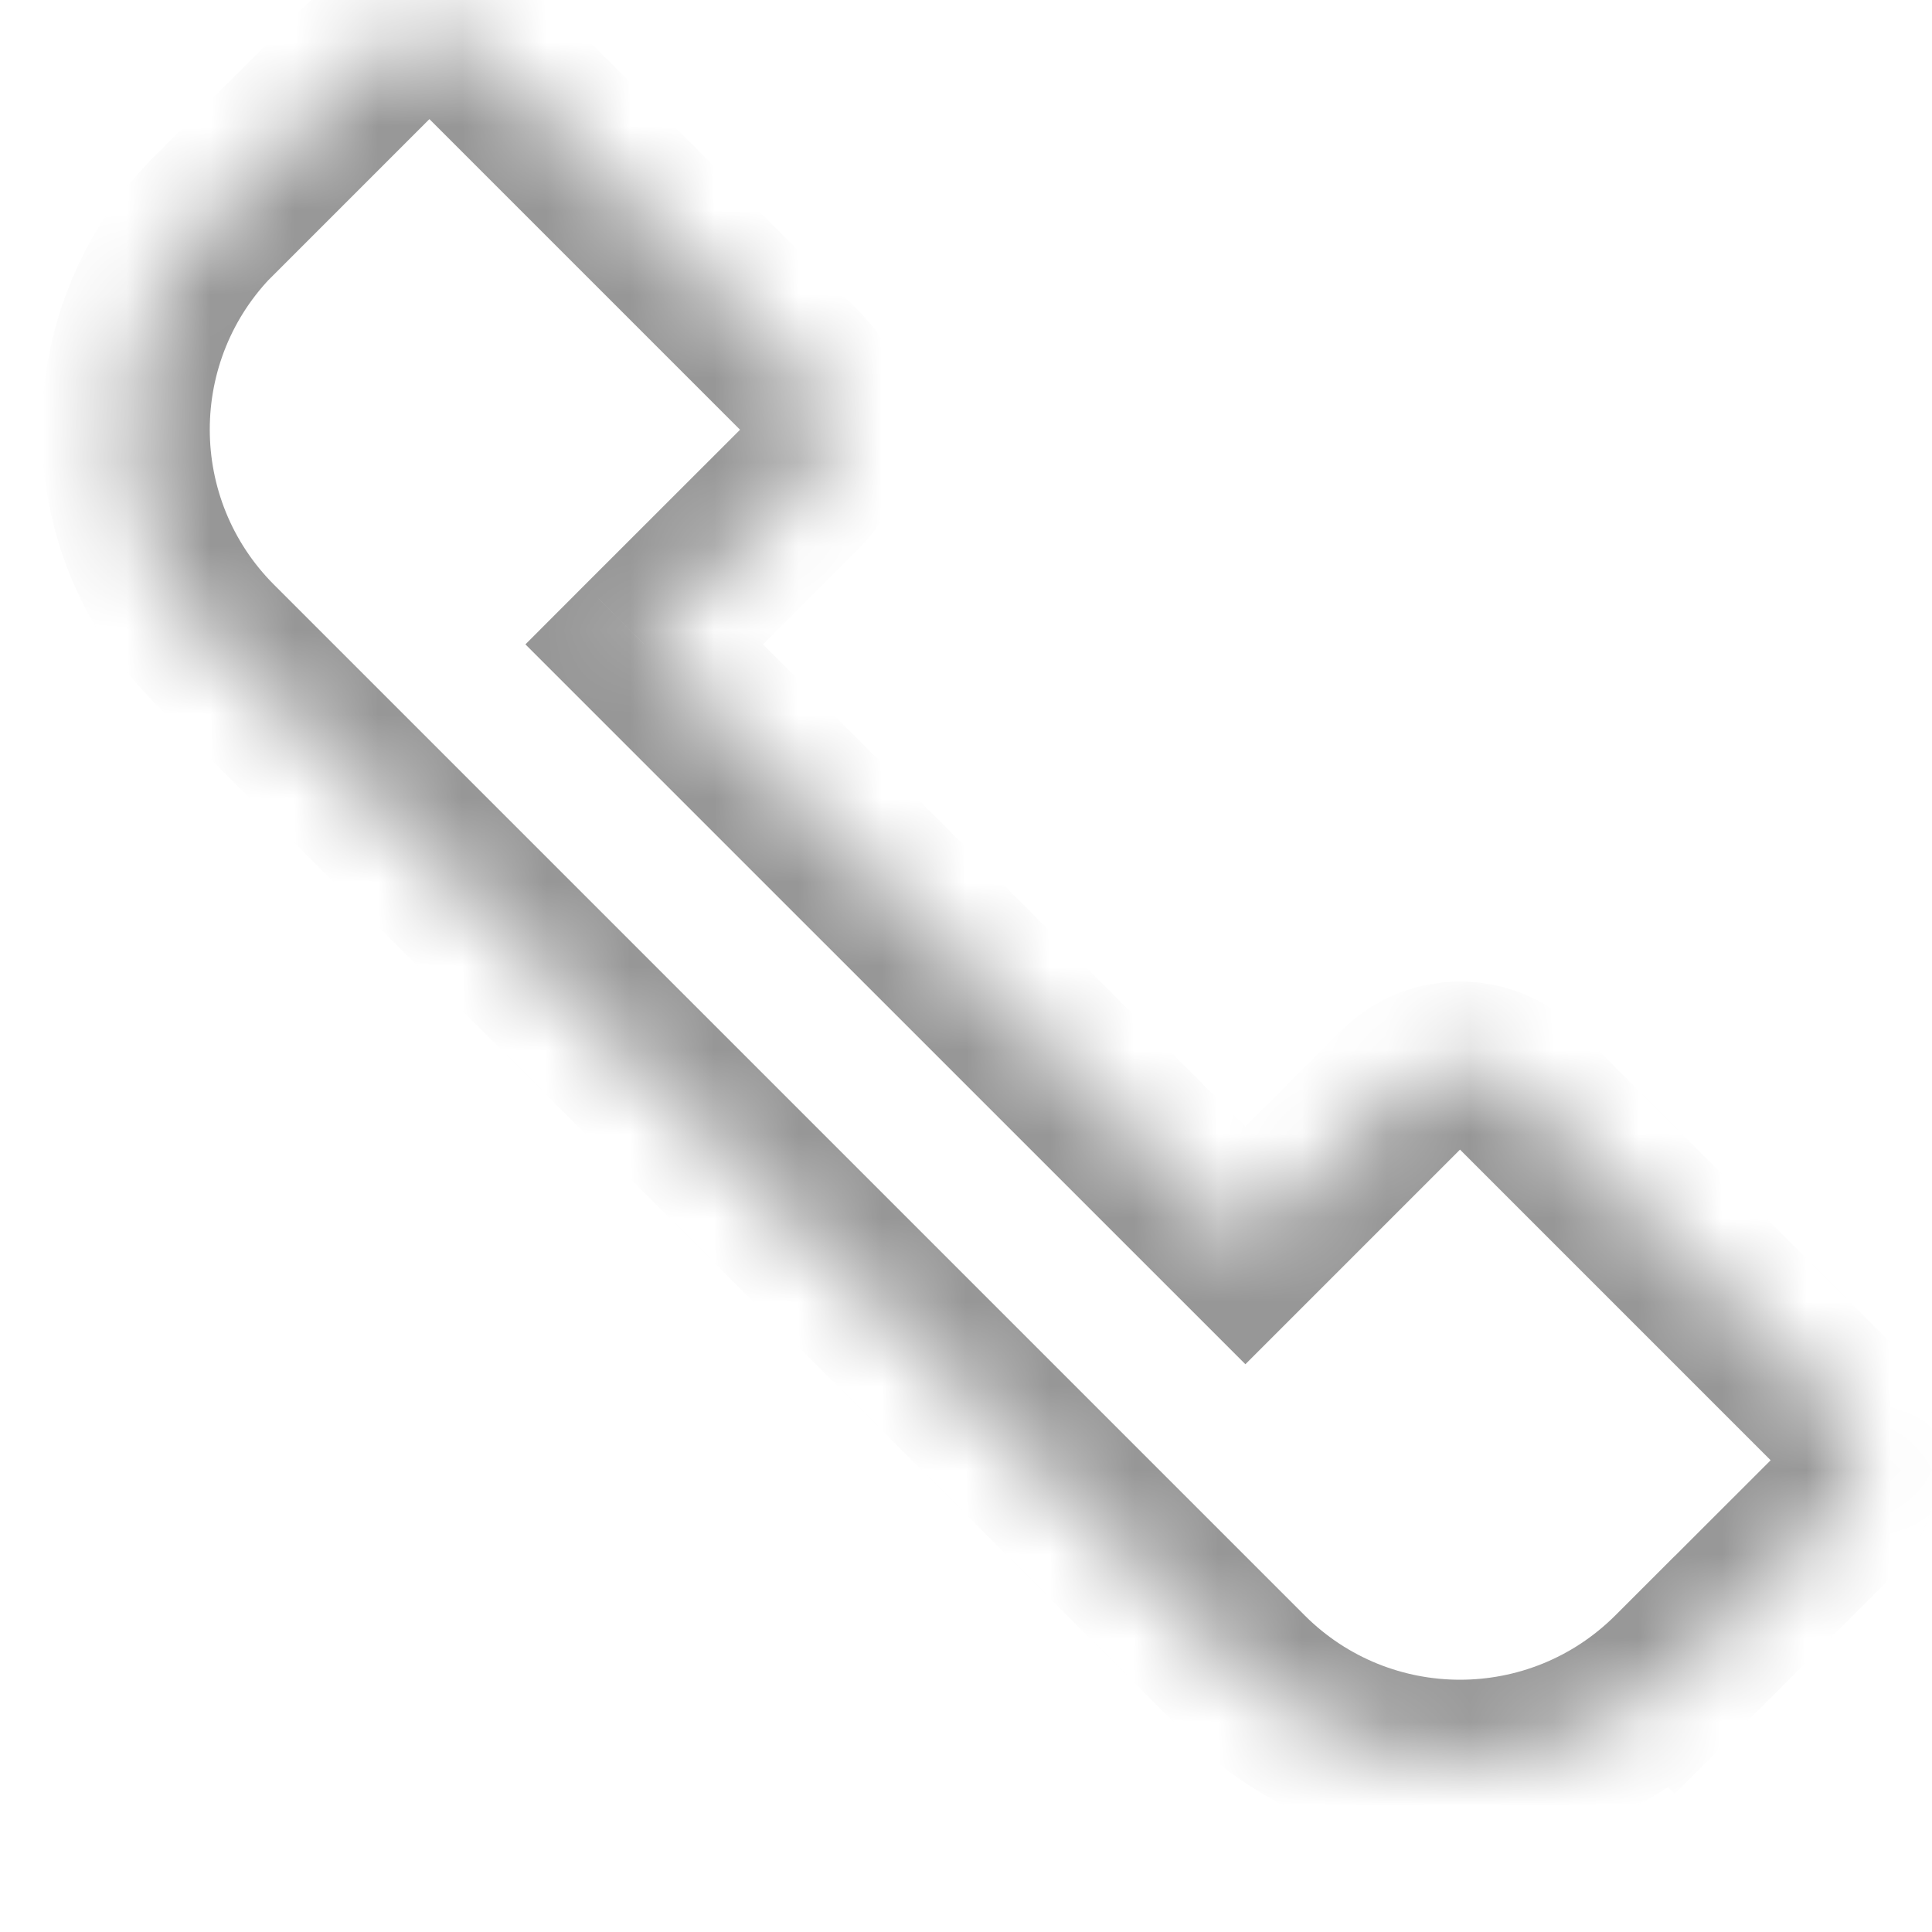 <svg width="23" height="23" viewBox="0 0 23 23" fill="none" xmlns="http://www.w3.org/2000/svg">
<mask id="path-1-inside-1" fill="white">
<path fill-rule="evenodd" clip-rule="evenodd" d="M2.557 2.559L2.556 2.557C1.144 3.969 1.144 6.258 2.556 7.669L14.825 19.938C16.236 21.35 18.525 21.35 19.936 19.939L19.937 19.939L21.786 18.091C22.177 17.7 22.177 17.067 21.786 16.676L18.088 12.979C17.698 12.588 17.065 12.588 16.674 12.979L14.826 14.827L7.669 7.671L9.517 5.823C9.908 5.432 9.908 4.799 9.517 4.409L5.819 0.711C5.429 0.32 4.795 0.32 4.405 0.711L2.557 2.559Z"/>
</mask>
<path d="M2.556 2.557L3.263 1.85L2.556 1.143L1.849 1.85L2.556 2.557ZM2.557 2.559L1.85 3.266L2.557 3.973L3.264 3.266L2.557 2.559ZM19.936 19.939L20.644 19.231L19.937 18.524L19.23 19.231L19.936 19.939ZM19.937 19.939L19.23 20.647L19.937 21.354L20.645 20.647L19.937 19.939ZM21.786 18.091L22.493 18.798L21.786 18.091ZM21.786 16.676L22.493 15.969L22.493 15.969L21.786 16.676ZM18.088 12.979L17.381 13.686L18.088 12.979ZM16.674 12.979L15.967 12.271L16.674 12.979ZM14.826 14.827L14.119 15.534L14.826 16.241L15.533 15.534L14.826 14.827ZM7.669 7.671L6.962 6.963L6.255 7.671L6.962 8.378L7.669 7.671ZM9.517 5.823L10.224 6.53V6.53L9.517 5.823ZM9.517 4.409L10.224 3.702L9.517 4.409ZM5.819 0.711L5.112 1.418L5.112 1.418L5.819 0.711ZM4.405 0.711L5.112 1.418L4.405 0.711ZM1.849 3.264L1.85 3.266L3.264 1.851L3.263 1.85L1.849 3.264ZM3.263 6.962C2.242 5.941 2.242 4.285 3.263 3.264L1.849 1.85C0.047 3.652 0.047 6.574 1.849 8.376L3.263 6.962ZM15.532 19.231L3.263 6.962L1.849 8.376L14.118 20.645L15.532 19.231ZM19.23 19.231C18.208 20.252 16.553 20.252 15.532 19.231L14.118 20.645C15.92 22.447 18.841 22.447 20.643 20.646L19.23 19.231ZM19.229 20.646L19.23 20.647L20.645 19.232L20.644 19.231L19.229 20.646ZM20.645 20.647L22.493 18.798L21.079 17.384L19.23 19.232L20.645 20.647ZM22.493 18.798C23.274 18.017 23.274 16.75 22.493 15.969L21.079 17.384L22.493 18.798ZM22.493 15.969L18.796 12.271L17.381 13.686L21.079 17.384L22.493 15.969ZM18.796 12.271C18.015 11.49 16.748 11.49 15.967 12.271L17.381 13.686L17.381 13.686L18.796 12.271ZM15.967 12.271L14.119 14.12L15.533 15.534L17.381 13.686L15.967 12.271ZM6.962 8.378L14.119 15.534L15.533 14.12L8.376 6.963L6.962 8.378ZM8.376 8.378L10.224 6.53L8.81 5.116L6.962 6.963L8.376 8.378ZM10.224 6.53C11.005 5.749 11.005 4.483 10.224 3.702L8.81 5.116H8.81L10.224 6.53ZM10.224 3.702L6.526 0.004L5.112 1.418L8.81 5.116L10.224 3.702ZM6.526 0.004C5.745 -0.777 4.479 -0.777 3.698 0.004L5.112 1.418L5.112 1.418L6.526 0.004ZM3.698 0.004L1.85 1.851L3.264 3.266L5.112 1.418L3.698 0.004Z" fill="#979797" mask="url(#path-1-inside-1)"/>
</svg>
